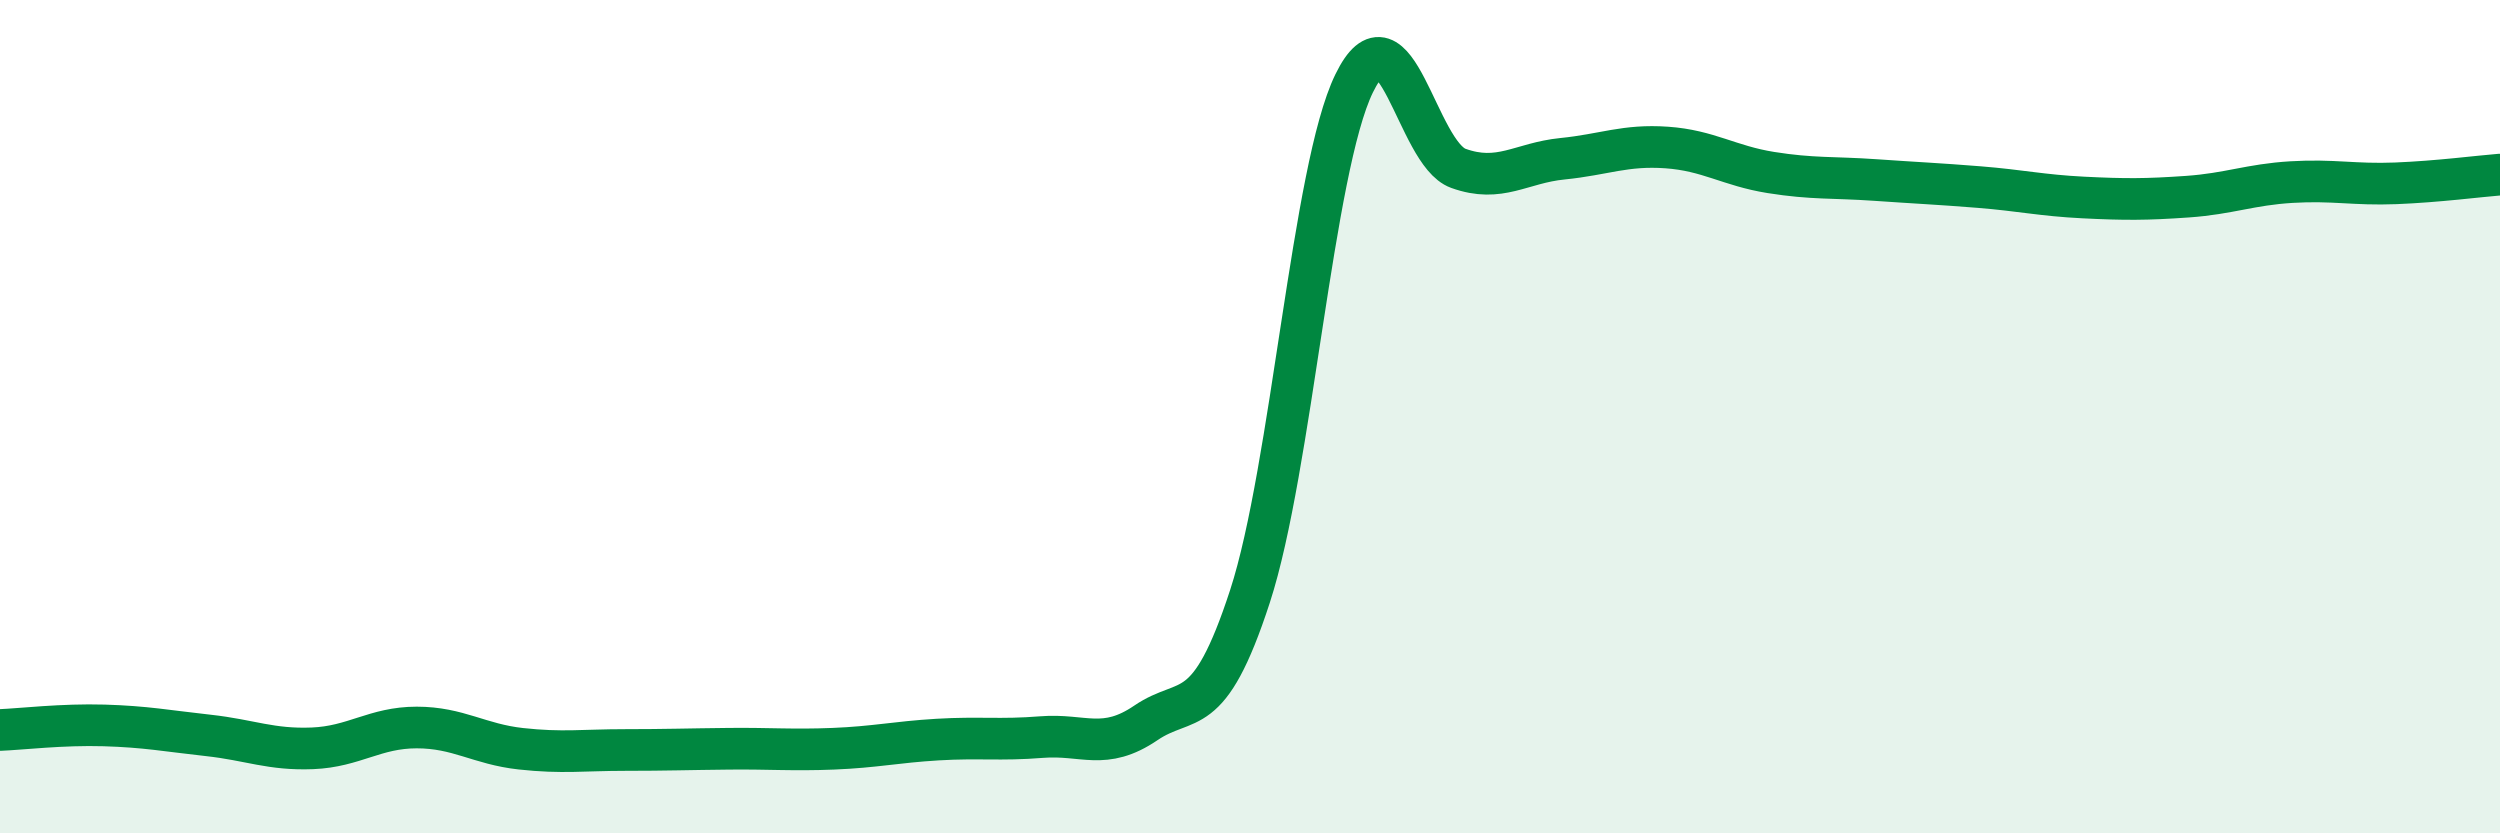 
    <svg width="60" height="20" viewBox="0 0 60 20" xmlns="http://www.w3.org/2000/svg">
      <path
        d="M 0,17.52 C 0.5,17.5 1.5,17.38 2.5,17.41 C 3.5,17.44 4,17.54 5,17.65 C 6,17.76 6.5,18 7.5,17.96 C 8.5,17.92 9,17.46 10,17.46 C 11,17.46 11.5,17.86 12.5,17.97 C 13.5,18.08 14,18 15,18 C 16,18 16.5,17.98 17.5,17.97 C 18.5,17.96 19,18.01 20,17.97 C 21,17.93 21.5,17.81 22.5,17.75 C 23.5,17.69 24,17.77 25,17.69 C 26,17.61 26.5,18.03 27.5,17.35 C 28.5,16.67 29,17.38 30,14.31 C 31,11.24 31.5,4.05 32.5,2 C 33.5,-0.05 34,3.68 35,4.04 C 36,4.4 36.5,3.91 37.5,3.81 C 38.5,3.71 39,3.47 40,3.54 C 41,3.61 41.5,3.98 42.5,4.14 C 43.5,4.3 44,4.25 45,4.32 C 46,4.39 46.5,4.41 47.5,4.49 C 48.5,4.57 49,4.69 50,4.74 C 51,4.79 51.5,4.79 52.5,4.72 C 53.5,4.65 54,4.43 55,4.37 C 56,4.31 56.5,4.44 57.5,4.4 C 58.5,4.36 59.5,4.23 60,4.19L60 20L0 20Z"
        fill="#008740"
        opacity="0.1"
        stroke-linecap="round"
        stroke-linejoin="round"
      />
      <path
        d="M 0,17.52 C 0.5,17.5 1.5,17.38 2.5,17.41 C 3.5,17.44 4,17.54 5,17.65 C 6,17.76 6.5,18 7.5,17.96 C 8.5,17.92 9,17.46 10,17.46 C 11,17.46 11.5,17.86 12.5,17.97 C 13.5,18.08 14,18 15,18 C 16,18 16.5,17.98 17.5,17.97 C 18.5,17.96 19,18.01 20,17.97 C 21,17.93 21.5,17.81 22.5,17.75 C 23.5,17.69 24,17.77 25,17.69 C 26,17.61 26.5,18.03 27.5,17.35 C 28.5,16.67 29,17.38 30,14.31 C 31,11.24 31.5,4.05 32.5,2 C 33.5,-0.05 34,3.68 35,4.04 C 36,4.4 36.5,3.91 37.5,3.81 C 38.5,3.71 39,3.47 40,3.54 C 41,3.61 41.5,3.98 42.5,4.14 C 43.5,4.3 44,4.25 45,4.32 C 46,4.39 46.5,4.41 47.5,4.49 C 48.5,4.57 49,4.69 50,4.74 C 51,4.79 51.5,4.79 52.5,4.72 C 53.5,4.65 54,4.43 55,4.37 C 56,4.31 56.5,4.44 57.5,4.4 C 58.5,4.36 59.5,4.23 60,4.19"
        stroke="#008740"
        stroke-width="1"
        fill="none"
        stroke-linecap="round"
        stroke-linejoin="round"
      />
    </svg>
  